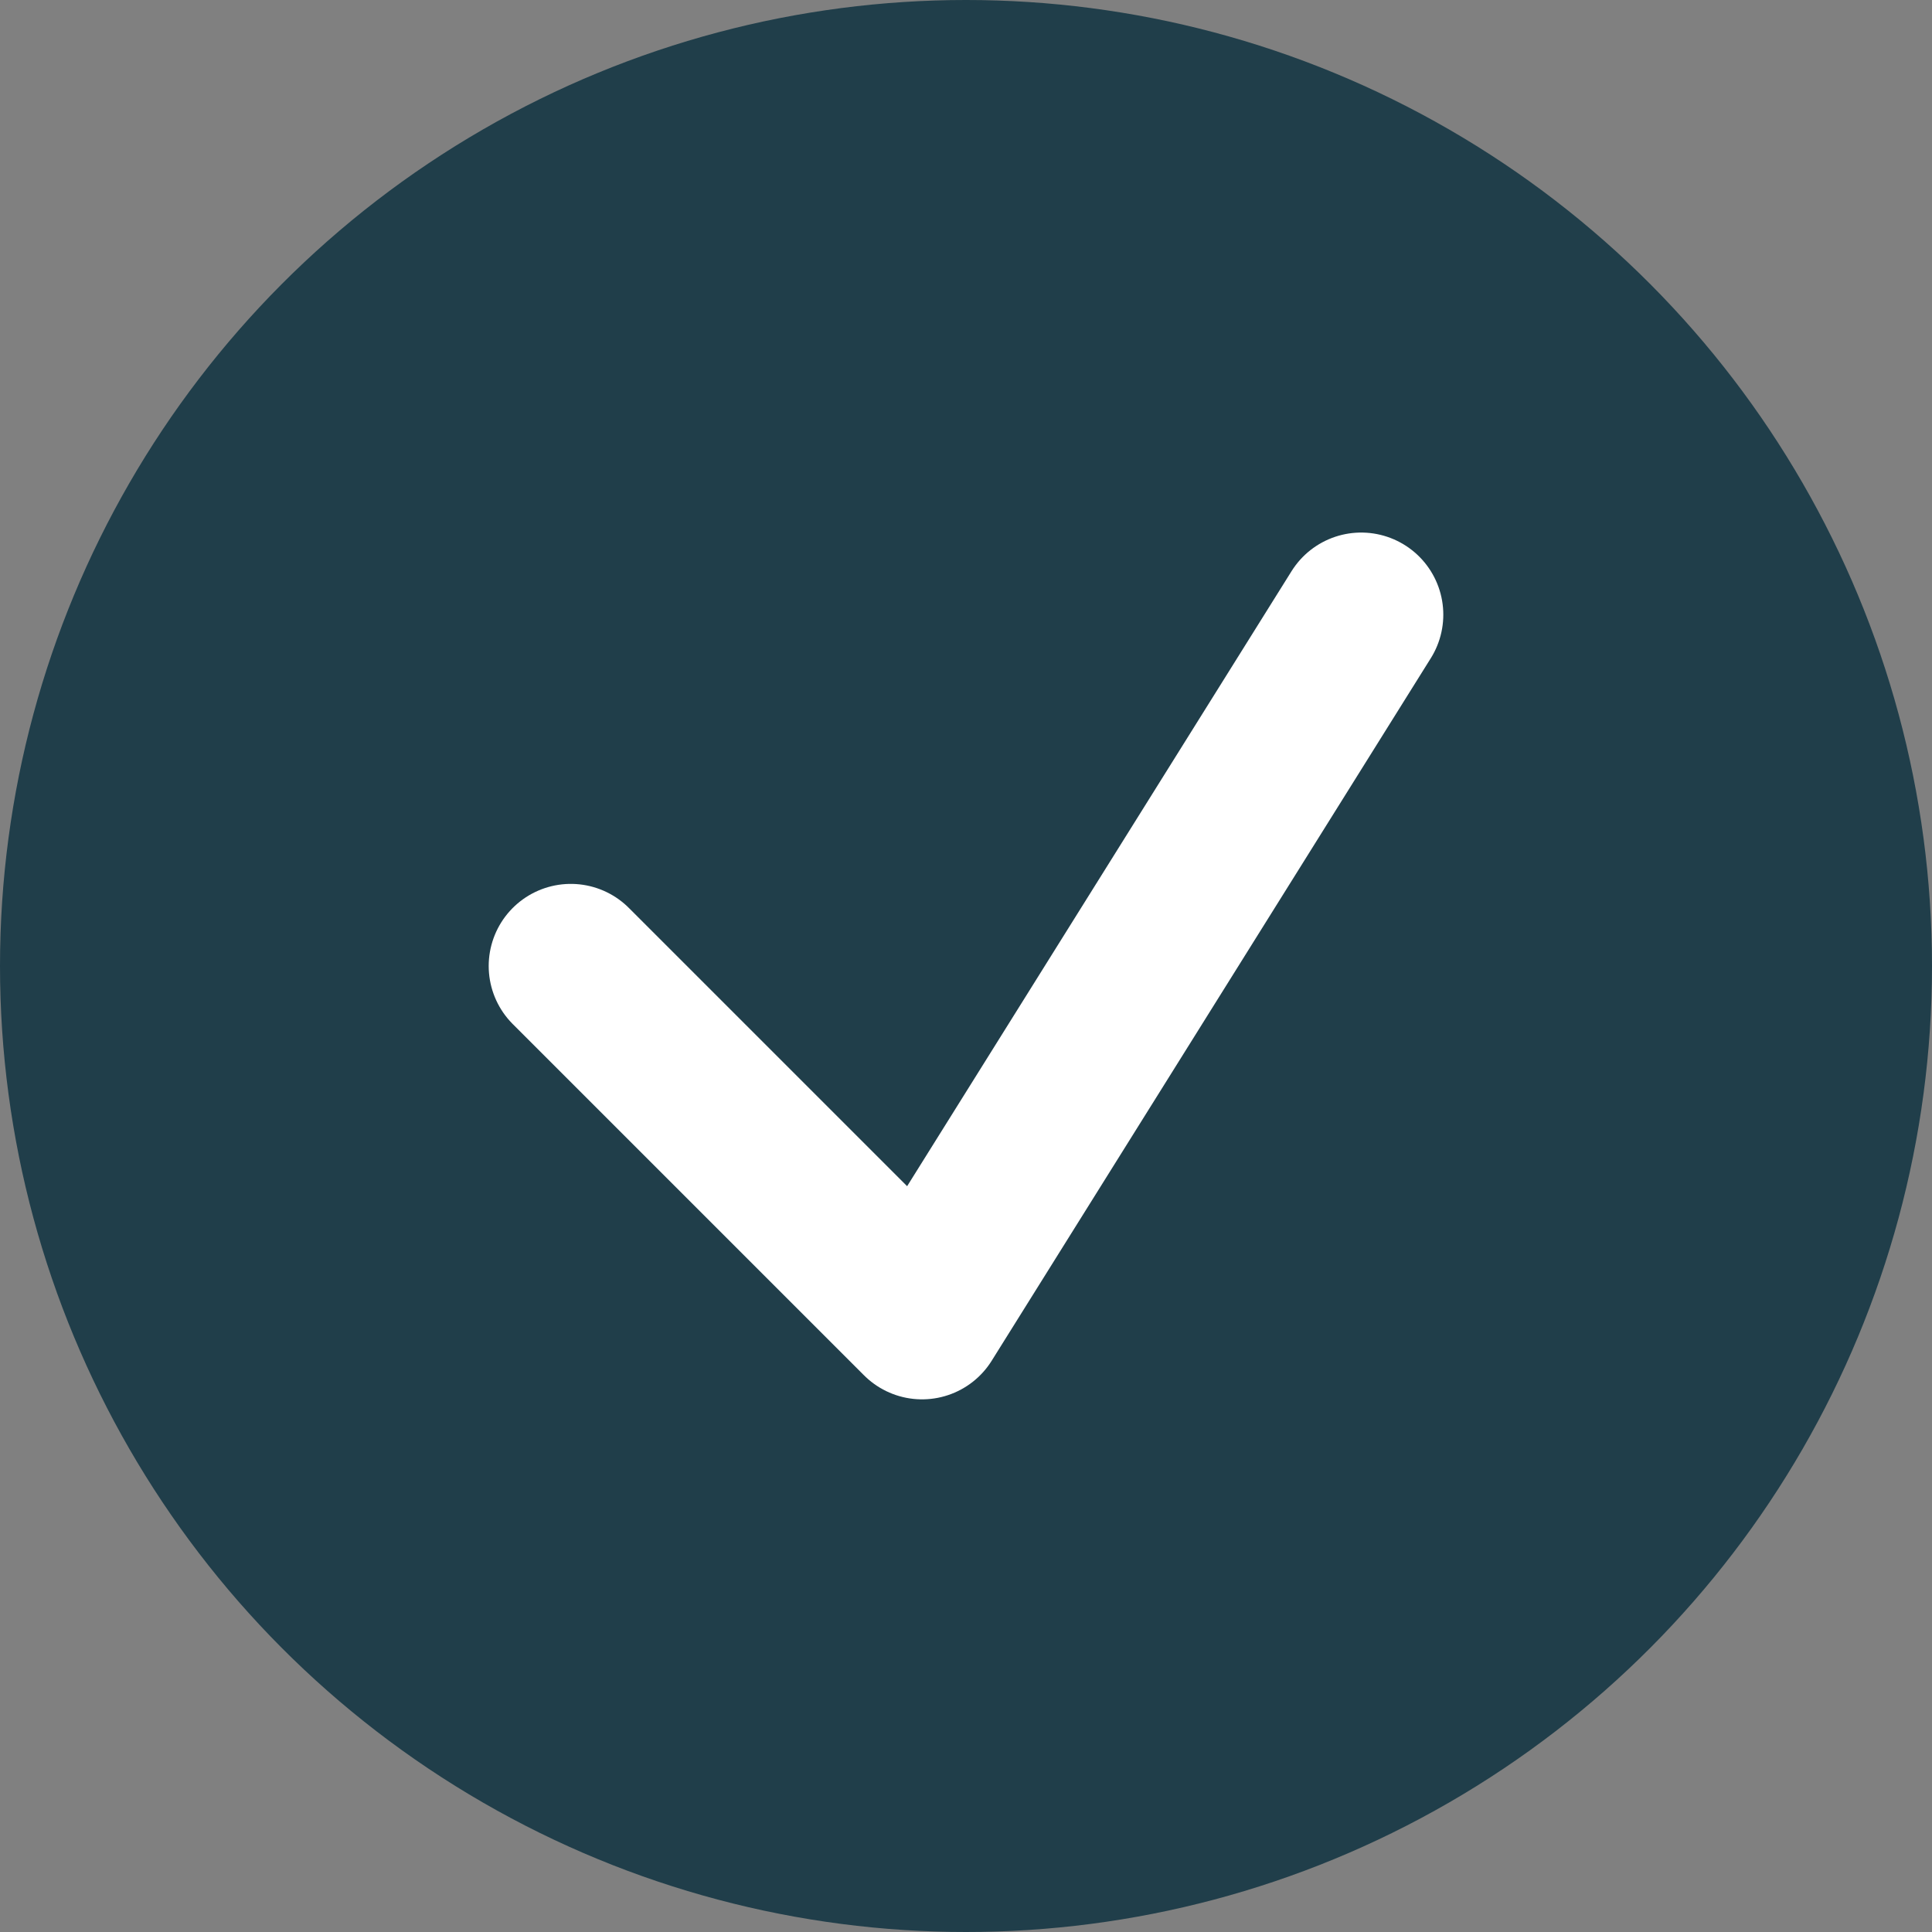 <?xml version="1.0" encoding="UTF-8"?> <svg xmlns="http://www.w3.org/2000/svg" width="20" height="20" viewBox="0 0 20 20" fill="none"><rect x="0" y="0" width="20" height="20" fill="#808080" stroke="none"/> <circle cx="10" cy="10" r="10" fill="#203E4A"></circle> <path d="M5.909 10L9.545 13.636L14.091 6.363" stroke="white" stroke-width="1.7" stroke-linecap="round" stroke-linejoin="round"></path> </svg> 